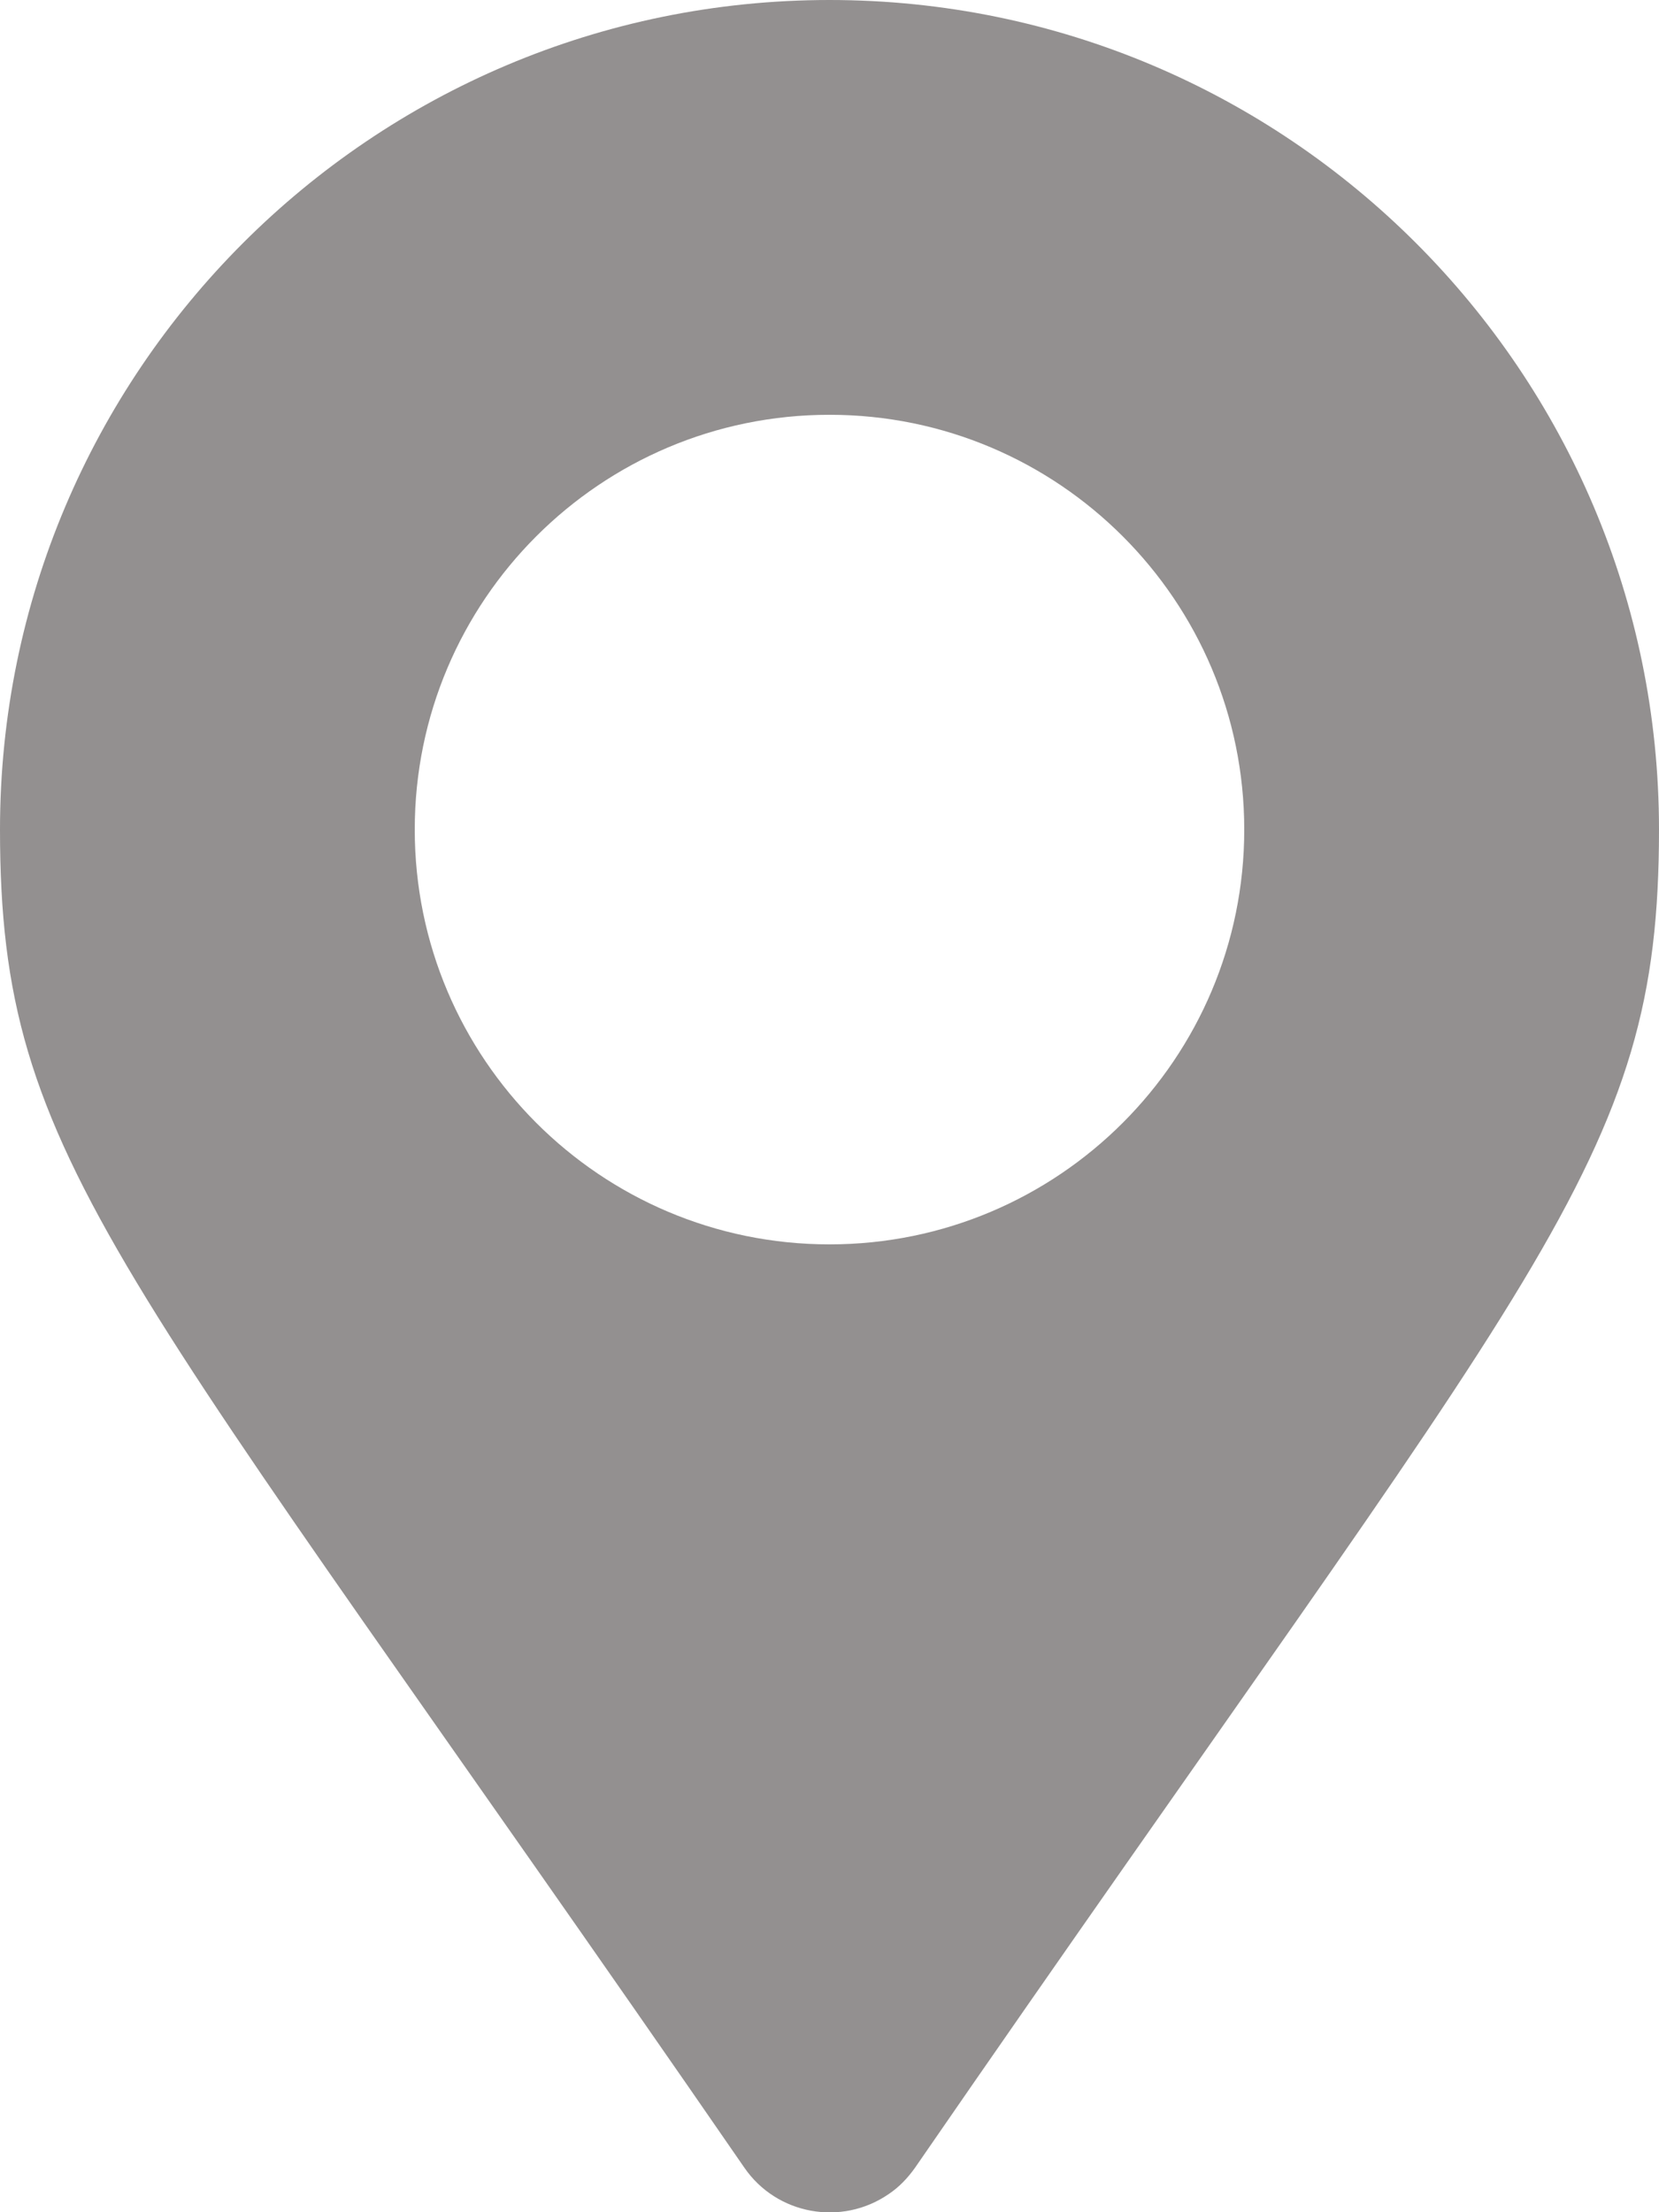 <?xml version="1.0" encoding="utf-8"?>
<!-- Generator: Adobe Illustrator 25.4.1, SVG Export Plug-In . SVG Version: 6.00 Build 0)  -->
<svg version="1.1" id="Layer_1" xmlns="http://www.w3.org/2000/svg" xmlns:xlink="http://www.w3.org/1999/xlink" x="0px" y="0px"
	 viewBox="0 0 384 512" style="enable-background:new 0 0 384 512;" xml:space="preserve">
<style type="text/css">
	.st0{fill:#939090;}
</style>
<path class="st0" d="M192,0C86,0,0,86,0,192c0,77.4,27,99,172.3,309.7c7.5,10.9,22.5,13.6,33.4,6.1c2.4-1.6,4.4-3.7,6.1-6.1
	C357,291,384,269.4,384,192C384,86,298,0,192,0z M192,288c-53,0-96-43-96-96s43-96,96-96s96,43,96,96S245,288,192,288z"/>
</svg>
